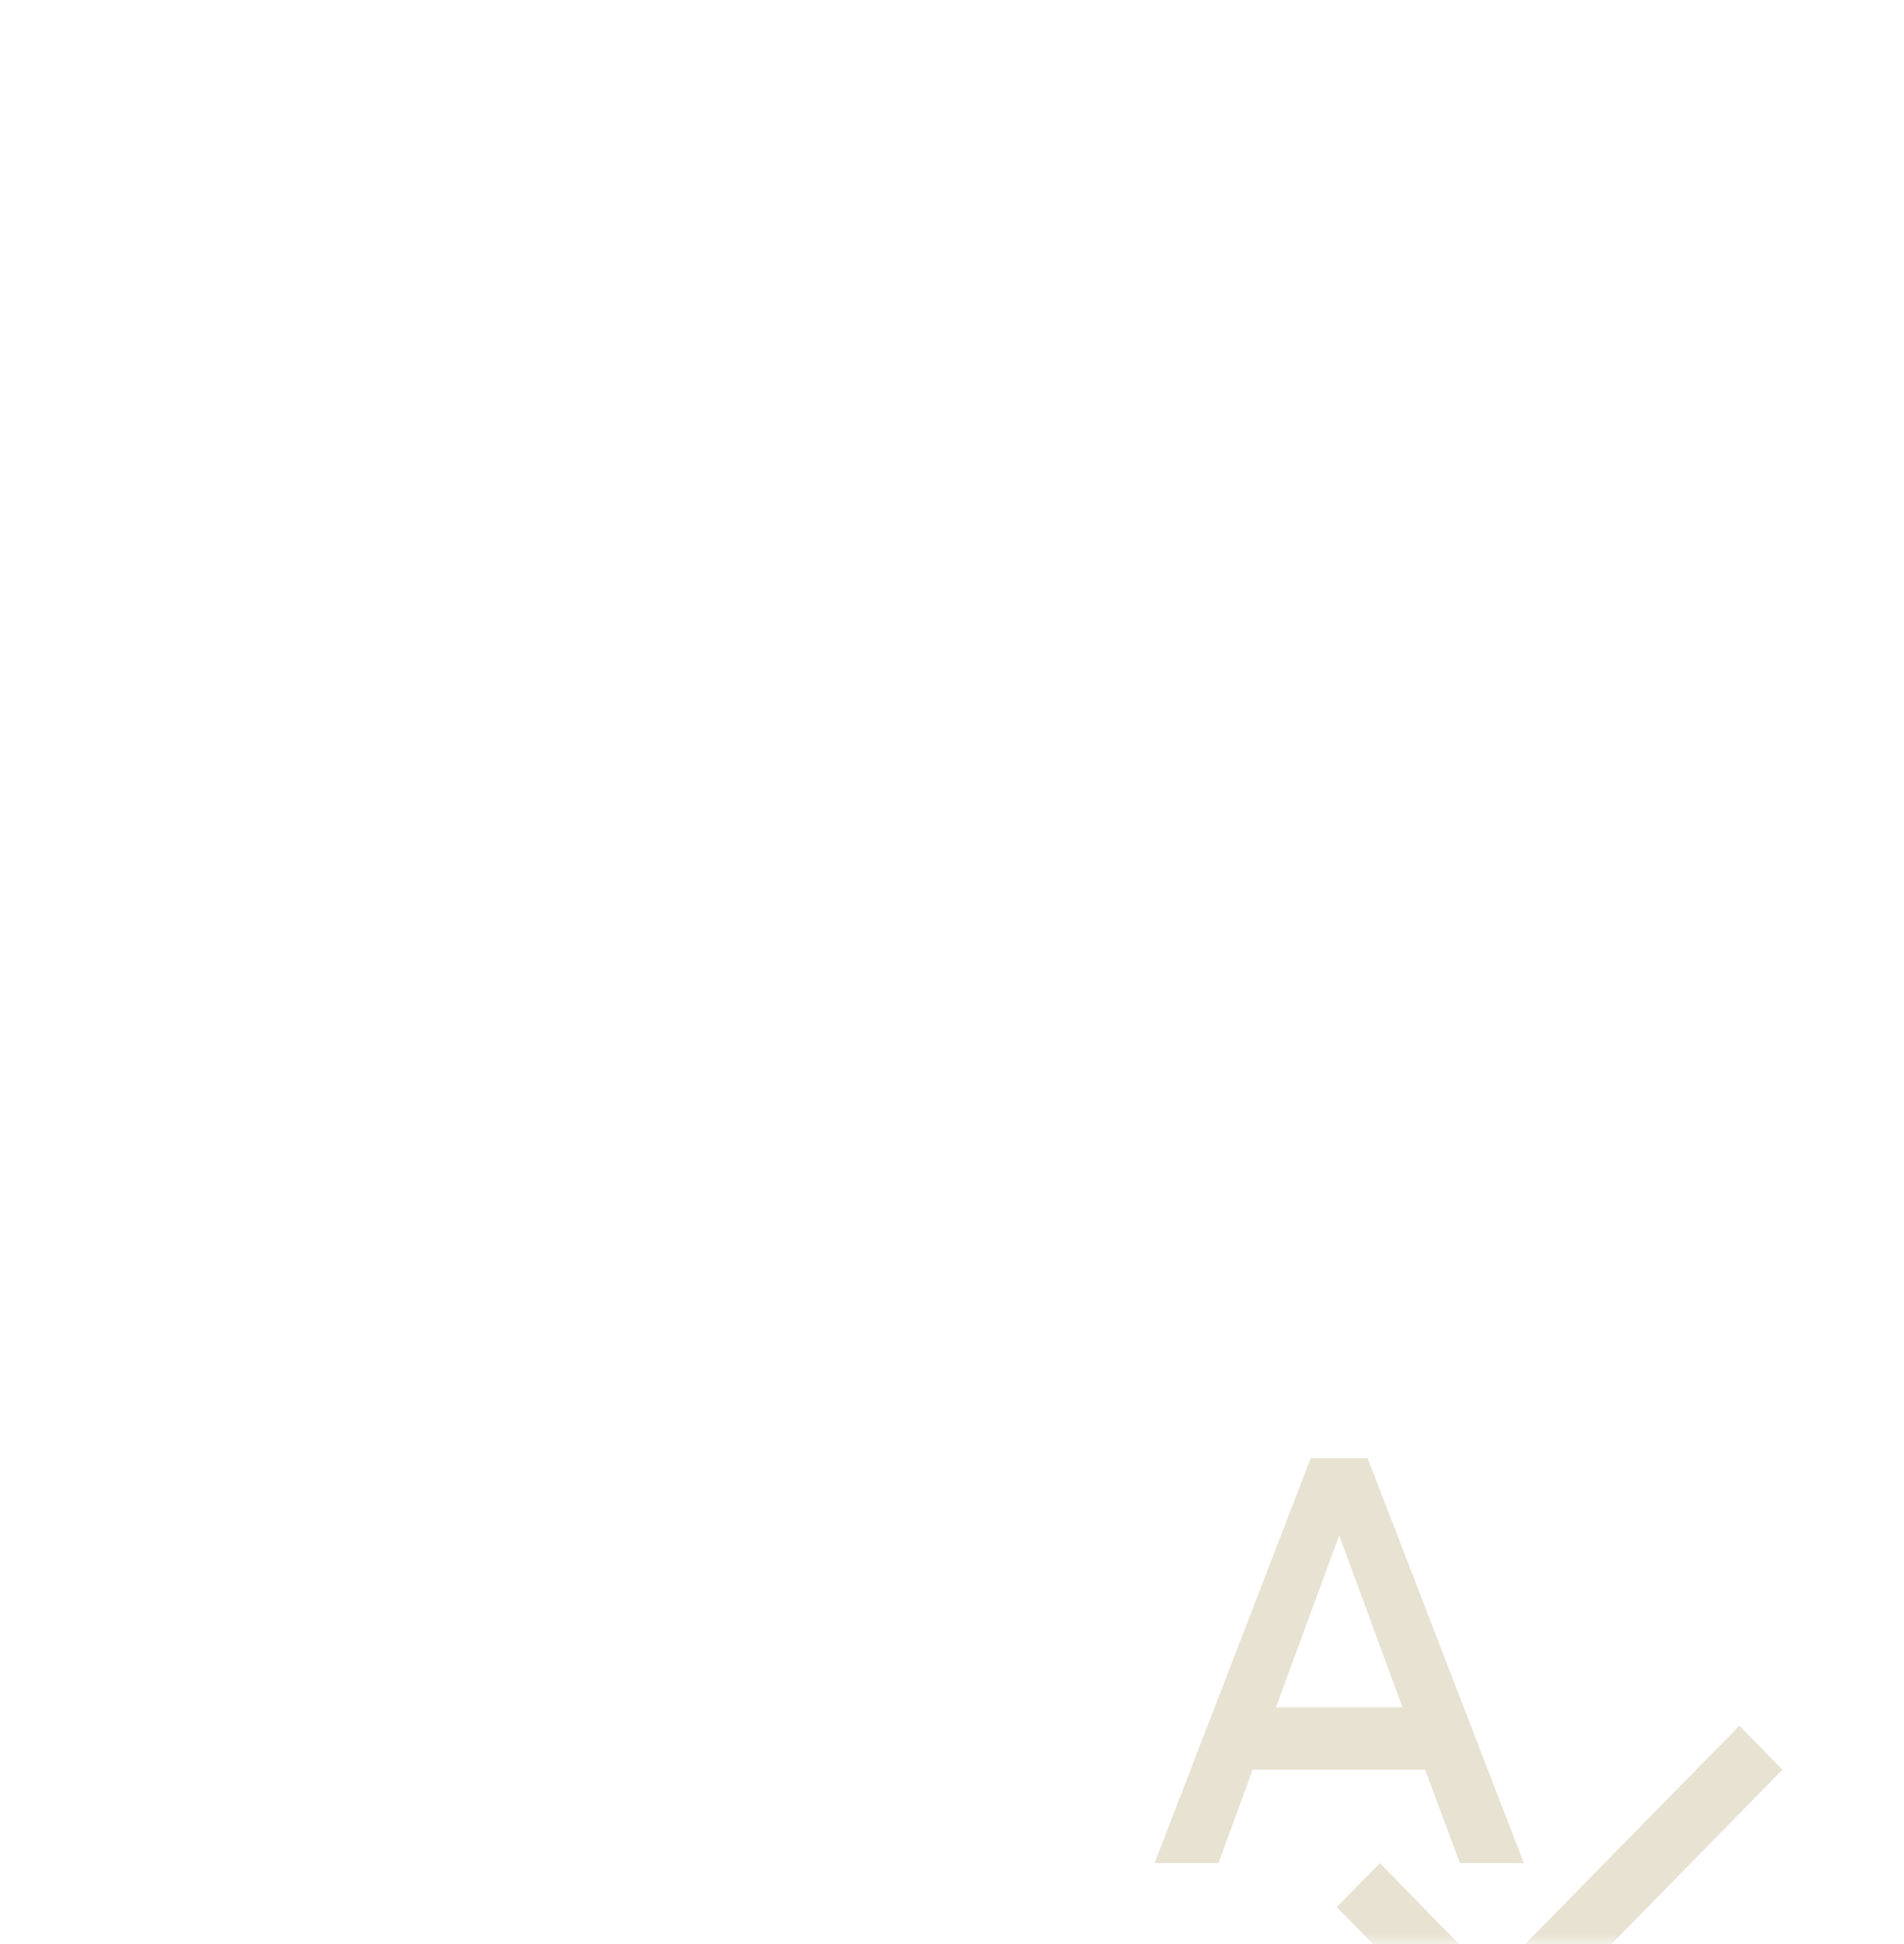 <?xml version="1.0" encoding="UTF-8"?> <svg xmlns="http://www.w3.org/2000/svg" width="94" height="96" viewBox="0 0 94 96" fill="none"><rect x="0" y="0" width="94" height="96" fill="#333333" stroke="none"/><rect width="94" height="96" transform="matrix(-1 0 0 1 94 0)" fill="white"></rect><mask id="mask0_1939_18" style="mask-type:alpha" maskUnits="userSpaceOnUse" x="0" y="0" width="94" height="96"><rect width="94" height="96" rx="12" transform="matrix(-1 0 0 1 94 0)" fill="white"></rect></mask><g mask="url(#mask0_1939_18)"><path opacity="0.3" d="M72.077 92H75.232L67.519 72H64.712L57 92H60.154L61.845 87.385H70.357L72.077 92ZM62.992 84.308L66.116 75.815L69.24 84.308H62.992ZM85.872 85.215L73.662 97.662L68.123 92L65.995 94.169L73.677 102L88 87.385L85.872 85.215Z" fill="#B09E6D"></path></g></svg> 